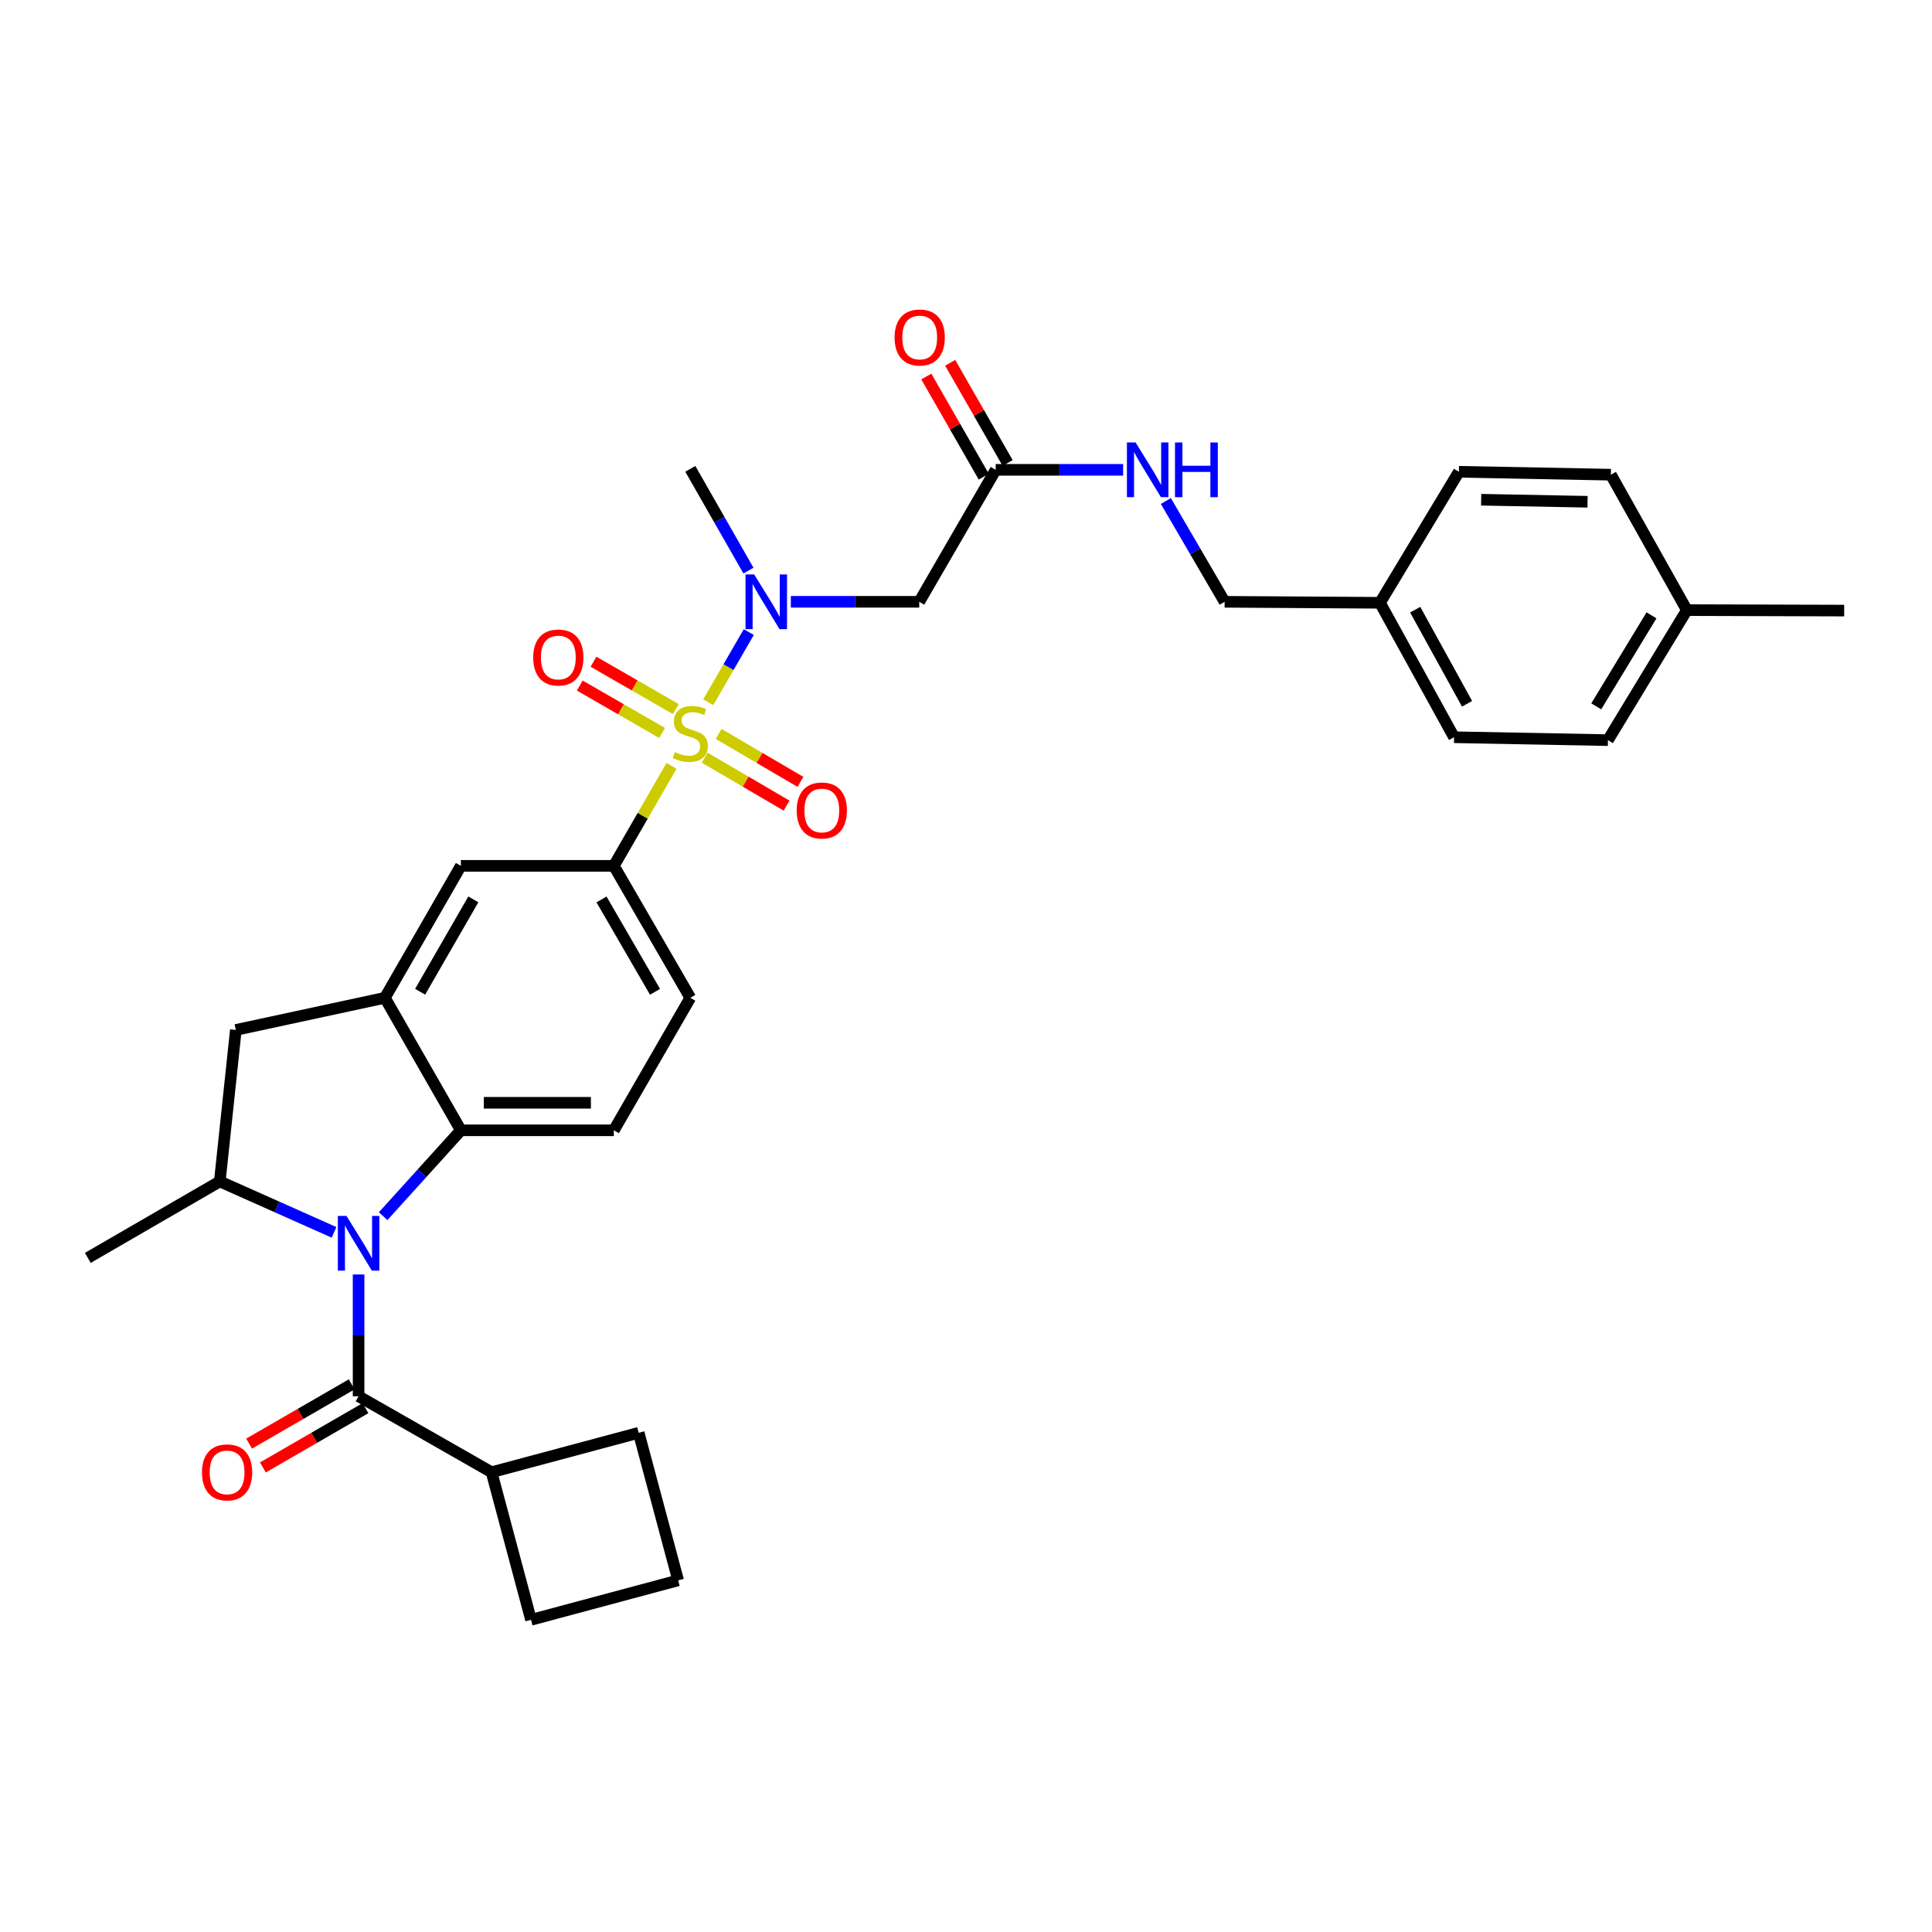 <?xml version='1.0' encoding='iso-8859-1'?>
<svg version='1.1' baseProfile='full'
              xmlns='http://www.w3.org/2000/svg'
                      xmlns:rdkit='http://www.rdkit.org/xml'
                      xmlns:xlink='http://www.w3.org/1999/xlink'
                  xml:space='preserve'
width='1000px' height='1000px' viewBox='0 0 1000 1000'>
<!-- END OF HEADER -->
<rect style='opacity:1.0;fill:#FFFFFF;stroke:none' width='1000' height='1000' x='0' y='0'> </rect>
<path class='bond-3' d='M 366.592,363.474 L 377.082,345.313' style='fill:none;fill-rule:evenodd;stroke:#CCCC00;stroke-width:6px;stroke-linecap:butt;stroke-linejoin:miter;stroke-opacity:1' />
<path class='bond-3' d='M 377.082,345.313 L 387.573,327.151' style='fill:none;fill-rule:evenodd;stroke:#0000FF;stroke-width:6px;stroke-linecap:butt;stroke-linejoin:miter;stroke-opacity:1' />
<path class='bond-5' d='M 347.574,396.419 L 332.648,422.289' style='fill:none;fill-rule:evenodd;stroke:#CCCC00;stroke-width:6px;stroke-linecap:butt;stroke-linejoin:miter;stroke-opacity:1' />
<path class='bond-5' d='M 332.648,422.289 L 317.723,448.159' style='fill:none;fill-rule:evenodd;stroke:#000000;stroke-width:6px;stroke-linecap:butt;stroke-linejoin:miter;stroke-opacity:1' />
<path class='bond-11' d='M 364.754,392.178 L 385.936,404.583' style='fill:none;fill-rule:evenodd;stroke:#CCCC00;stroke-width:6px;stroke-linecap:butt;stroke-linejoin:miter;stroke-opacity:1' />
<path class='bond-11' d='M 385.936,404.583 L 407.119,416.988' style='fill:none;fill-rule:evenodd;stroke:#FF0000;stroke-width:6px;stroke-linecap:butt;stroke-linejoin:miter;stroke-opacity:1' />
<path class='bond-11' d='M 371.953,379.885 L 393.135,392.291' style='fill:none;fill-rule:evenodd;stroke:#CCCC00;stroke-width:6px;stroke-linecap:butt;stroke-linejoin:miter;stroke-opacity:1' />
<path class='bond-11' d='M 393.135,392.291 L 414.318,404.696' style='fill:none;fill-rule:evenodd;stroke:#FF0000;stroke-width:6px;stroke-linecap:butt;stroke-linejoin:miter;stroke-opacity:1' />
<path class='bond-12' d='M 349.804,367.026 L 328.497,354.764' style='fill:none;fill-rule:evenodd;stroke:#CCCC00;stroke-width:6px;stroke-linecap:butt;stroke-linejoin:miter;stroke-opacity:1' />
<path class='bond-12' d='M 328.497,354.764 L 307.191,342.501' style='fill:none;fill-rule:evenodd;stroke:#FF0000;stroke-width:6px;stroke-linecap:butt;stroke-linejoin:miter;stroke-opacity:1' />
<path class='bond-12' d='M 342.698,379.373 L 321.392,367.11' style='fill:none;fill-rule:evenodd;stroke:#CCCC00;stroke-width:6px;stroke-linecap:butt;stroke-linejoin:miter;stroke-opacity:1' />
<path class='bond-12' d='M 321.392,367.11 L 300.086,354.848' style='fill:none;fill-rule:evenodd;stroke:#FF0000;stroke-width:6px;stroke-linecap:butt;stroke-linejoin:miter;stroke-opacity:1' />
<path class='bond-0' d='M 198.317,629.485 L 218.434,607.267' style='fill:none;fill-rule:evenodd;stroke:#0000FF;stroke-width:6px;stroke-linecap:butt;stroke-linejoin:miter;stroke-opacity:1' />
<path class='bond-0' d='M 218.434,607.267 L 238.55,585.048' style='fill:none;fill-rule:evenodd;stroke:#000000;stroke-width:6px;stroke-linecap:butt;stroke-linejoin:miter;stroke-opacity:1' />
<path class='bond-1' d='M 185.605,659.665 L 185.605,691.186' style='fill:none;fill-rule:evenodd;stroke:#0000FF;stroke-width:6px;stroke-linecap:butt;stroke-linejoin:miter;stroke-opacity:1' />
<path class='bond-1' d='M 185.605,691.186 L 185.605,722.706' style='fill:none;fill-rule:evenodd;stroke:#000000;stroke-width:6px;stroke-linecap:butt;stroke-linejoin:miter;stroke-opacity:1' />
<path class='bond-33' d='M 172.899,637.864 L 143.33,624.689' style='fill:none;fill-rule:evenodd;stroke:#0000FF;stroke-width:6px;stroke-linecap:butt;stroke-linejoin:miter;stroke-opacity:1' />
<path class='bond-33' d='M 143.33,624.689 L 113.761,611.513' style='fill:none;fill-rule:evenodd;stroke:#000000;stroke-width:6px;stroke-linecap:butt;stroke-linejoin:miter;stroke-opacity:1' />
<path class='bond-14' d='M 182.043,716.538 L 155.491,731.875' style='fill:none;fill-rule:evenodd;stroke:#000000;stroke-width:6px;stroke-linecap:butt;stroke-linejoin:miter;stroke-opacity:1' />
<path class='bond-14' d='M 155.491,731.875 L 128.939,747.211' style='fill:none;fill-rule:evenodd;stroke:#FF0000;stroke-width:6px;stroke-linecap:butt;stroke-linejoin:miter;stroke-opacity:1' />
<path class='bond-14' d='M 189.168,728.874 L 162.616,744.21' style='fill:none;fill-rule:evenodd;stroke:#000000;stroke-width:6px;stroke-linecap:butt;stroke-linejoin:miter;stroke-opacity:1' />
<path class='bond-14' d='M 162.616,744.21 L 136.064,759.547' style='fill:none;fill-rule:evenodd;stroke:#FF0000;stroke-width:6px;stroke-linecap:butt;stroke-linejoin:miter;stroke-opacity:1' />
<path class='bond-17' d='M 185.605,722.706 L 254.442,762.023' style='fill:none;fill-rule:evenodd;stroke:#000000;stroke-width:6px;stroke-linecap:butt;stroke-linejoin:miter;stroke-opacity:1' />
<path class='bond-2' d='M 238.55,585.048 L 317.723,585.048' style='fill:none;fill-rule:evenodd;stroke:#000000;stroke-width:6px;stroke-linecap:butt;stroke-linejoin:miter;stroke-opacity:1' />
<path class='bond-2' d='M 250.426,570.803 L 305.847,570.803' style='fill:none;fill-rule:evenodd;stroke:#000000;stroke-width:6px;stroke-linecap:butt;stroke-linejoin:miter;stroke-opacity:1' />
<path class='bond-32' d='M 238.55,585.048 L 199.217,516.465' style='fill:none;fill-rule:evenodd;stroke:#000000;stroke-width:6px;stroke-linecap:butt;stroke-linejoin:miter;stroke-opacity:1' />
<path class='bond-7' d='M 409.338,311.49 L 442.568,311.49' style='fill:none;fill-rule:evenodd;stroke:#0000FF;stroke-width:6px;stroke-linecap:butt;stroke-linejoin:miter;stroke-opacity:1' />
<path class='bond-7' d='M 442.568,311.49 L 475.799,311.49' style='fill:none;fill-rule:evenodd;stroke:#000000;stroke-width:6px;stroke-linecap:butt;stroke-linejoin:miter;stroke-opacity:1' />
<path class='bond-26' d='M 387.397,295.349 L 372.349,269.009' style='fill:none;fill-rule:evenodd;stroke:#0000FF;stroke-width:6px;stroke-linecap:butt;stroke-linejoin:miter;stroke-opacity:1' />
<path class='bond-26' d='M 372.349,269.009 L 357.301,242.669' style='fill:none;fill-rule:evenodd;stroke:#000000;stroke-width:6px;stroke-linecap:butt;stroke-linejoin:miter;stroke-opacity:1' />
<path class='bond-4' d='M 199.217,516.465 L 238.55,448.159' style='fill:none;fill-rule:evenodd;stroke:#000000;stroke-width:6px;stroke-linecap:butt;stroke-linejoin:miter;stroke-opacity:1' />
<path class='bond-4' d='M 217.462,513.328 L 244.995,465.513' style='fill:none;fill-rule:evenodd;stroke:#000000;stroke-width:6px;stroke-linecap:butt;stroke-linejoin:miter;stroke-opacity:1' />
<path class='bond-8' d='M 199.217,516.465 L 122.071,533.1' style='fill:none;fill-rule:evenodd;stroke:#000000;stroke-width:6px;stroke-linecap:butt;stroke-linejoin:miter;stroke-opacity:1' />
<path class='bond-9' d='M 317.723,448.159 L 238.55,448.159' style='fill:none;fill-rule:evenodd;stroke:#000000;stroke-width:6px;stroke-linecap:butt;stroke-linejoin:miter;stroke-opacity:1' />
<path class='bond-15' d='M 317.723,448.159 L 357.301,516.465' style='fill:none;fill-rule:evenodd;stroke:#000000;stroke-width:6px;stroke-linecap:butt;stroke-linejoin:miter;stroke-opacity:1' />
<path class='bond-15' d='M 311.334,465.546 L 339.039,513.361' style='fill:none;fill-rule:evenodd;stroke:#000000;stroke-width:6px;stroke-linecap:butt;stroke-linejoin:miter;stroke-opacity:1' />
<path class='bond-6' d='M 113.761,611.513 L 122.071,533.1' style='fill:none;fill-rule:evenodd;stroke:#000000;stroke-width:6px;stroke-linecap:butt;stroke-linejoin:miter;stroke-opacity:1' />
<path class='bond-27' d='M 113.761,611.513 L 45.455,651.084' style='fill:none;fill-rule:evenodd;stroke:#000000;stroke-width:6px;stroke-linecap:butt;stroke-linejoin:miter;stroke-opacity:1' />
<path class='bond-10' d='M 475.799,311.49 L 515.369,243.184' style='fill:none;fill-rule:evenodd;stroke:#000000;stroke-width:6px;stroke-linecap:butt;stroke-linejoin:miter;stroke-opacity:1' />
<path class='bond-16' d='M 515.369,243.184 L 548.349,243.184' style='fill:none;fill-rule:evenodd;stroke:#000000;stroke-width:6px;stroke-linecap:butt;stroke-linejoin:miter;stroke-opacity:1' />
<path class='bond-16' d='M 548.349,243.184 L 581.329,243.184' style='fill:none;fill-rule:evenodd;stroke:#0000FF;stroke-width:6px;stroke-linecap:butt;stroke-linejoin:miter;stroke-opacity:1' />
<path class='bond-18' d='M 521.548,239.64 L 506.681,213.717' style='fill:none;fill-rule:evenodd;stroke:#000000;stroke-width:6px;stroke-linecap:butt;stroke-linejoin:miter;stroke-opacity:1' />
<path class='bond-18' d='M 506.681,213.717 L 491.813,187.793' style='fill:none;fill-rule:evenodd;stroke:#FF0000;stroke-width:6px;stroke-linecap:butt;stroke-linejoin:miter;stroke-opacity:1' />
<path class='bond-18' d='M 509.19,246.727 L 494.323,220.804' style='fill:none;fill-rule:evenodd;stroke:#000000;stroke-width:6px;stroke-linecap:butt;stroke-linejoin:miter;stroke-opacity:1' />
<path class='bond-18' d='M 494.323,220.804 L 479.456,194.88' style='fill:none;fill-rule:evenodd;stroke:#FF0000;stroke-width:6px;stroke-linecap:butt;stroke-linejoin:miter;stroke-opacity:1' />
<path class='bond-13' d='M 317.723,585.048 L 357.301,516.465' style='fill:none;fill-rule:evenodd;stroke:#000000;stroke-width:6px;stroke-linecap:butt;stroke-linejoin:miter;stroke-opacity:1' />
<path class='bond-19' d='M 603.445,259.321 L 618.656,285.405' style='fill:none;fill-rule:evenodd;stroke:#0000FF;stroke-width:6px;stroke-linecap:butt;stroke-linejoin:miter;stroke-opacity:1' />
<path class='bond-19' d='M 618.656,285.405 L 633.867,311.49' style='fill:none;fill-rule:evenodd;stroke:#000000;stroke-width:6px;stroke-linecap:butt;stroke-linejoin:miter;stroke-opacity:1' />
<path class='bond-29' d='M 254.442,762.023 L 274.86,838.418' style='fill:none;fill-rule:evenodd;stroke:#000000;stroke-width:6px;stroke-linecap:butt;stroke-linejoin:miter;stroke-opacity:1' />
<path class='bond-30' d='M 254.442,762.023 L 330.583,741.613' style='fill:none;fill-rule:evenodd;stroke:#000000;stroke-width:6px;stroke-linecap:butt;stroke-linejoin:miter;stroke-opacity:1' />
<path class='bond-20' d='M 633.867,311.49 L 714.274,312.005' style='fill:none;fill-rule:evenodd;stroke:#000000;stroke-width:6px;stroke-linecap:butt;stroke-linejoin:miter;stroke-opacity:1' />
<path class='bond-22' d='M 714.274,312.005 L 755.118,244.189' style='fill:none;fill-rule:evenodd;stroke:#000000;stroke-width:6px;stroke-linecap:butt;stroke-linejoin:miter;stroke-opacity:1' />
<path class='bond-23' d='M 714.274,312.005 L 752.618,381.593' style='fill:none;fill-rule:evenodd;stroke:#000000;stroke-width:6px;stroke-linecap:butt;stroke-linejoin:miter;stroke-opacity:1' />
<path class='bond-23' d='M 732.502,315.568 L 759.343,364.28' style='fill:none;fill-rule:evenodd;stroke:#000000;stroke-width:6px;stroke-linecap:butt;stroke-linejoin:miter;stroke-opacity:1' />
<path class='bond-21' d='M 873.117,315.795 L 832.265,383.097' style='fill:none;fill-rule:evenodd;stroke:#000000;stroke-width:6px;stroke-linecap:butt;stroke-linejoin:miter;stroke-opacity:1' />
<path class='bond-21' d='M 854.812,318.499 L 826.215,365.61' style='fill:none;fill-rule:evenodd;stroke:#000000;stroke-width:6px;stroke-linecap:butt;stroke-linejoin:miter;stroke-opacity:1' />
<path class='bond-31' d='M 873.117,315.795 L 954.545,316.041' style='fill:none;fill-rule:evenodd;stroke:#000000;stroke-width:6px;stroke-linecap:butt;stroke-linejoin:miter;stroke-opacity:1' />
<path class='bond-35' d='M 873.117,315.795 L 833.784,245.7' style='fill:none;fill-rule:evenodd;stroke:#000000;stroke-width:6px;stroke-linecap:butt;stroke-linejoin:miter;stroke-opacity:1' />
<path class='bond-24' d='M 755.118,244.189 L 833.784,245.7' style='fill:none;fill-rule:evenodd;stroke:#000000;stroke-width:6px;stroke-linecap:butt;stroke-linejoin:miter;stroke-opacity:1' />
<path class='bond-24' d='M 766.645,258.658 L 821.711,259.716' style='fill:none;fill-rule:evenodd;stroke:#000000;stroke-width:6px;stroke-linecap:butt;stroke-linejoin:miter;stroke-opacity:1' />
<path class='bond-25' d='M 752.618,381.593 L 832.265,383.097' style='fill:none;fill-rule:evenodd;stroke:#000000;stroke-width:6px;stroke-linecap:butt;stroke-linejoin:miter;stroke-opacity:1' />
<path class='bond-28' d='M 351.009,817.992 L 330.583,741.613' style='fill:none;fill-rule:evenodd;stroke:#000000;stroke-width:6px;stroke-linecap:butt;stroke-linejoin:miter;stroke-opacity:1' />
<path class='bond-34' d='M 351.009,817.992 L 274.86,838.418' style='fill:none;fill-rule:evenodd;stroke:#000000;stroke-width:6px;stroke-linecap:butt;stroke-linejoin:miter;stroke-opacity:1' />
<path  class='atom-0' d='M 349.301 389.279
Q 349.621 389.399, 350.941 389.959
Q 352.261 390.519, 353.701 390.879
Q 355.181 391.199, 356.621 391.199
Q 359.301 391.199, 360.861 389.919
Q 362.421 388.599, 362.421 386.319
Q 362.421 384.759, 361.621 383.799
Q 360.861 382.839, 359.661 382.319
Q 358.461 381.799, 356.461 381.199
Q 353.941 380.439, 352.421 379.719
Q 350.941 378.999, 349.861 377.479
Q 348.821 375.959, 348.821 373.399
Q 348.821 369.839, 351.221 367.639
Q 353.661 365.439, 358.461 365.439
Q 361.741 365.439, 365.461 366.999
L 364.541 370.079
Q 361.141 368.679, 358.581 368.679
Q 355.821 368.679, 354.301 369.839
Q 352.781 370.959, 352.821 372.919
Q 352.821 374.439, 353.581 375.359
Q 354.381 376.279, 355.501 376.799
Q 356.661 377.319, 358.581 377.919
Q 361.141 378.719, 362.661 379.519
Q 364.181 380.319, 365.261 381.959
Q 366.381 383.559, 366.381 386.319
Q 366.381 390.239, 363.741 392.359
Q 361.141 394.439, 356.781 394.439
Q 354.261 394.439, 352.341 393.879
Q 350.461 393.359, 348.221 392.439
L 349.301 389.279
' fill='#CCCC00'/>
<path  class='atom-1' d='M 179.345 629.366
L 188.625 644.366
Q 189.545 645.846, 191.025 648.526
Q 192.505 651.206, 192.585 651.366
L 192.585 629.366
L 196.345 629.366
L 196.345 657.686
L 192.465 657.686
L 182.505 641.286
Q 181.345 639.366, 180.105 637.166
Q 178.905 634.966, 178.545 634.286
L 178.545 657.686
L 174.865 657.686
L 174.865 629.366
L 179.345 629.366
' fill='#0000FF'/>
<path  class='atom-4' d='M 390.358 297.33
L 399.638 312.33
Q 400.558 313.81, 402.038 316.49
Q 403.518 319.17, 403.598 319.33
L 403.598 297.33
L 407.358 297.33
L 407.358 325.65
L 403.478 325.65
L 393.518 309.25
Q 392.358 307.33, 391.118 305.13
Q 389.918 302.93, 389.558 302.25
L 389.558 325.65
L 385.878 325.65
L 385.878 297.33
L 390.358 297.33
' fill='#0000FF'/>
<path  class='atom-12' d='M 412.37 419.503
Q 412.37 412.703, 415.73 408.903
Q 419.09 405.103, 425.37 405.103
Q 431.65 405.103, 435.01 408.903
Q 438.37 412.703, 438.37 419.503
Q 438.37 426.383, 434.97 430.303
Q 431.57 434.183, 425.37 434.183
Q 419.13 434.183, 415.73 430.303
Q 412.37 426.423, 412.37 419.503
M 425.37 430.983
Q 429.69 430.983, 432.01 428.103
Q 434.37 425.183, 434.37 419.503
Q 434.37 413.943, 432.01 411.143
Q 429.69 408.303, 425.37 408.303
Q 421.05 408.303, 418.69 411.103
Q 416.37 413.903, 416.37 419.503
Q 416.37 425.223, 418.69 428.103
Q 421.05 430.983, 425.37 430.983
' fill='#FF0000'/>
<path  class='atom-13' d='M 275.987 340.322
Q 275.987 333.522, 279.347 329.722
Q 282.707 325.922, 288.987 325.922
Q 295.267 325.922, 298.627 329.722
Q 301.987 333.522, 301.987 340.322
Q 301.987 347.202, 298.587 351.122
Q 295.187 355.002, 288.987 355.002
Q 282.747 355.002, 279.347 351.122
Q 275.987 347.242, 275.987 340.322
M 288.987 351.802
Q 293.307 351.802, 295.627 348.922
Q 297.987 346.002, 297.987 340.322
Q 297.987 334.762, 295.627 331.962
Q 293.307 329.122, 288.987 329.122
Q 284.667 329.122, 282.307 331.922
Q 279.987 334.722, 279.987 340.322
Q 279.987 346.042, 282.307 348.922
Q 284.667 351.802, 288.987 351.802
' fill='#FF0000'/>
<path  class='atom-15' d='M 104.536 762.103
Q 104.536 755.303, 107.896 751.503
Q 111.256 747.703, 117.536 747.703
Q 123.816 747.703, 127.176 751.503
Q 130.536 755.303, 130.536 762.103
Q 130.536 768.983, 127.136 772.903
Q 123.736 776.783, 117.536 776.783
Q 111.296 776.783, 107.896 772.903
Q 104.536 769.023, 104.536 762.103
M 117.536 773.583
Q 121.856 773.583, 124.176 770.703
Q 126.536 767.783, 126.536 762.103
Q 126.536 756.543, 124.176 753.743
Q 121.856 750.903, 117.536 750.903
Q 113.216 750.903, 110.856 753.703
Q 108.536 756.503, 108.536 762.103
Q 108.536 767.823, 110.856 770.703
Q 113.216 773.583, 117.536 773.583
' fill='#FF0000'/>
<path  class='atom-17' d='M 587.775 229.024
L 597.055 244.024
Q 597.975 245.504, 599.455 248.184
Q 600.935 250.864, 601.015 251.024
L 601.015 229.024
L 604.775 229.024
L 604.775 257.344
L 600.895 257.344
L 590.935 240.944
Q 589.775 239.024, 588.535 236.824
Q 587.335 234.624, 586.975 233.944
L 586.975 257.344
L 583.295 257.344
L 583.295 229.024
L 587.775 229.024
' fill='#0000FF'/>
<path  class='atom-17' d='M 608.175 229.024
L 612.015 229.024
L 612.015 241.064
L 626.495 241.064
L 626.495 229.024
L 630.335 229.024
L 630.335 257.344
L 626.495 257.344
L 626.495 244.264
L 612.015 244.264
L 612.015 257.344
L 608.175 257.344
L 608.175 229.024
' fill='#0000FF'/>
<path  class='atom-19' d='M 463.036 174.68
Q 463.036 167.88, 466.396 164.08
Q 469.756 160.28, 476.036 160.28
Q 482.316 160.28, 485.676 164.08
Q 489.036 167.88, 489.036 174.68
Q 489.036 181.56, 485.636 185.48
Q 482.236 189.36, 476.036 189.36
Q 469.796 189.36, 466.396 185.48
Q 463.036 181.6, 463.036 174.68
M 476.036 186.16
Q 480.356 186.16, 482.676 183.28
Q 485.036 180.36, 485.036 174.68
Q 485.036 169.12, 482.676 166.32
Q 480.356 163.48, 476.036 163.48
Q 471.716 163.48, 469.356 166.28
Q 467.036 169.08, 467.036 174.68
Q 467.036 180.4, 469.356 183.28
Q 471.716 186.16, 476.036 186.16
' fill='#FF0000'/>
</svg>
